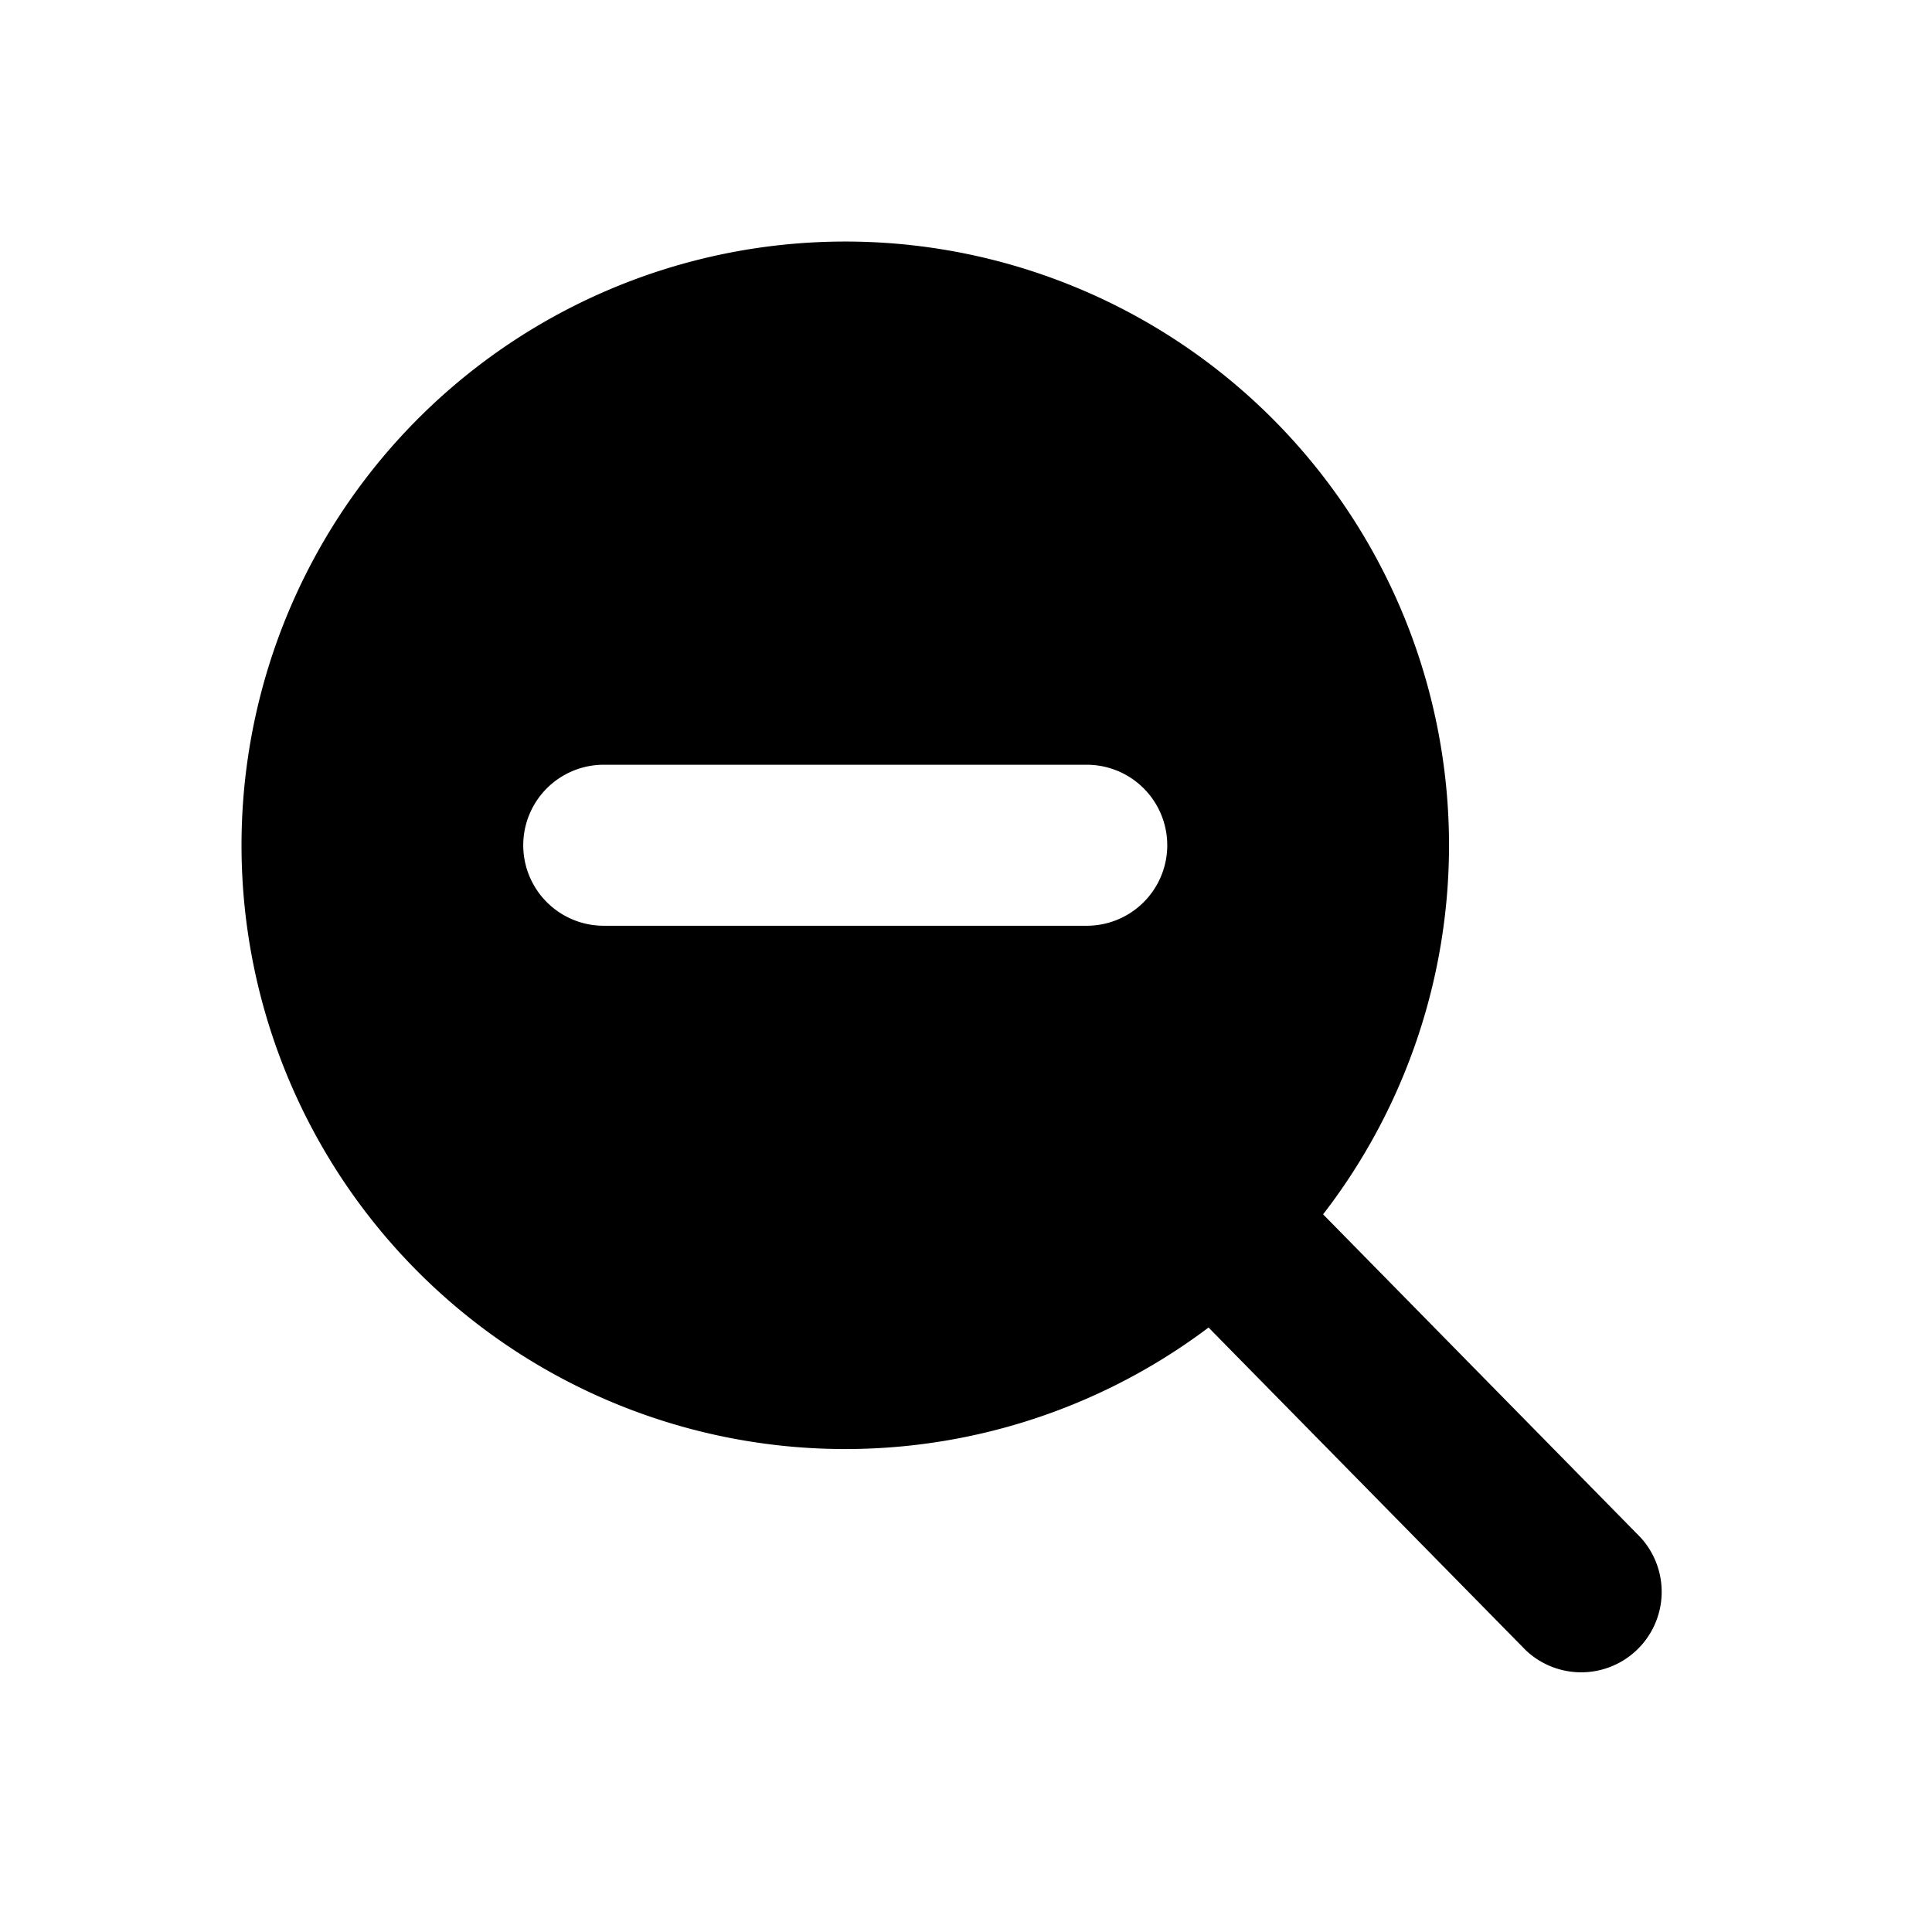 <svg width="24" height="24" viewBox="0 0 24 24"><path d="M16.436 15.085l3.94 4.01a1 1 0 0 1-1.425 1.402l-3.938-4.006a7.5 7.5 0 1 1 1.423-1.406zM13.5 11.5h-6a1 1 0 0 1 0-2h6a1 1 0 0 1 0 2" fill="currentColor" fill-rule="evenodd"/></svg>